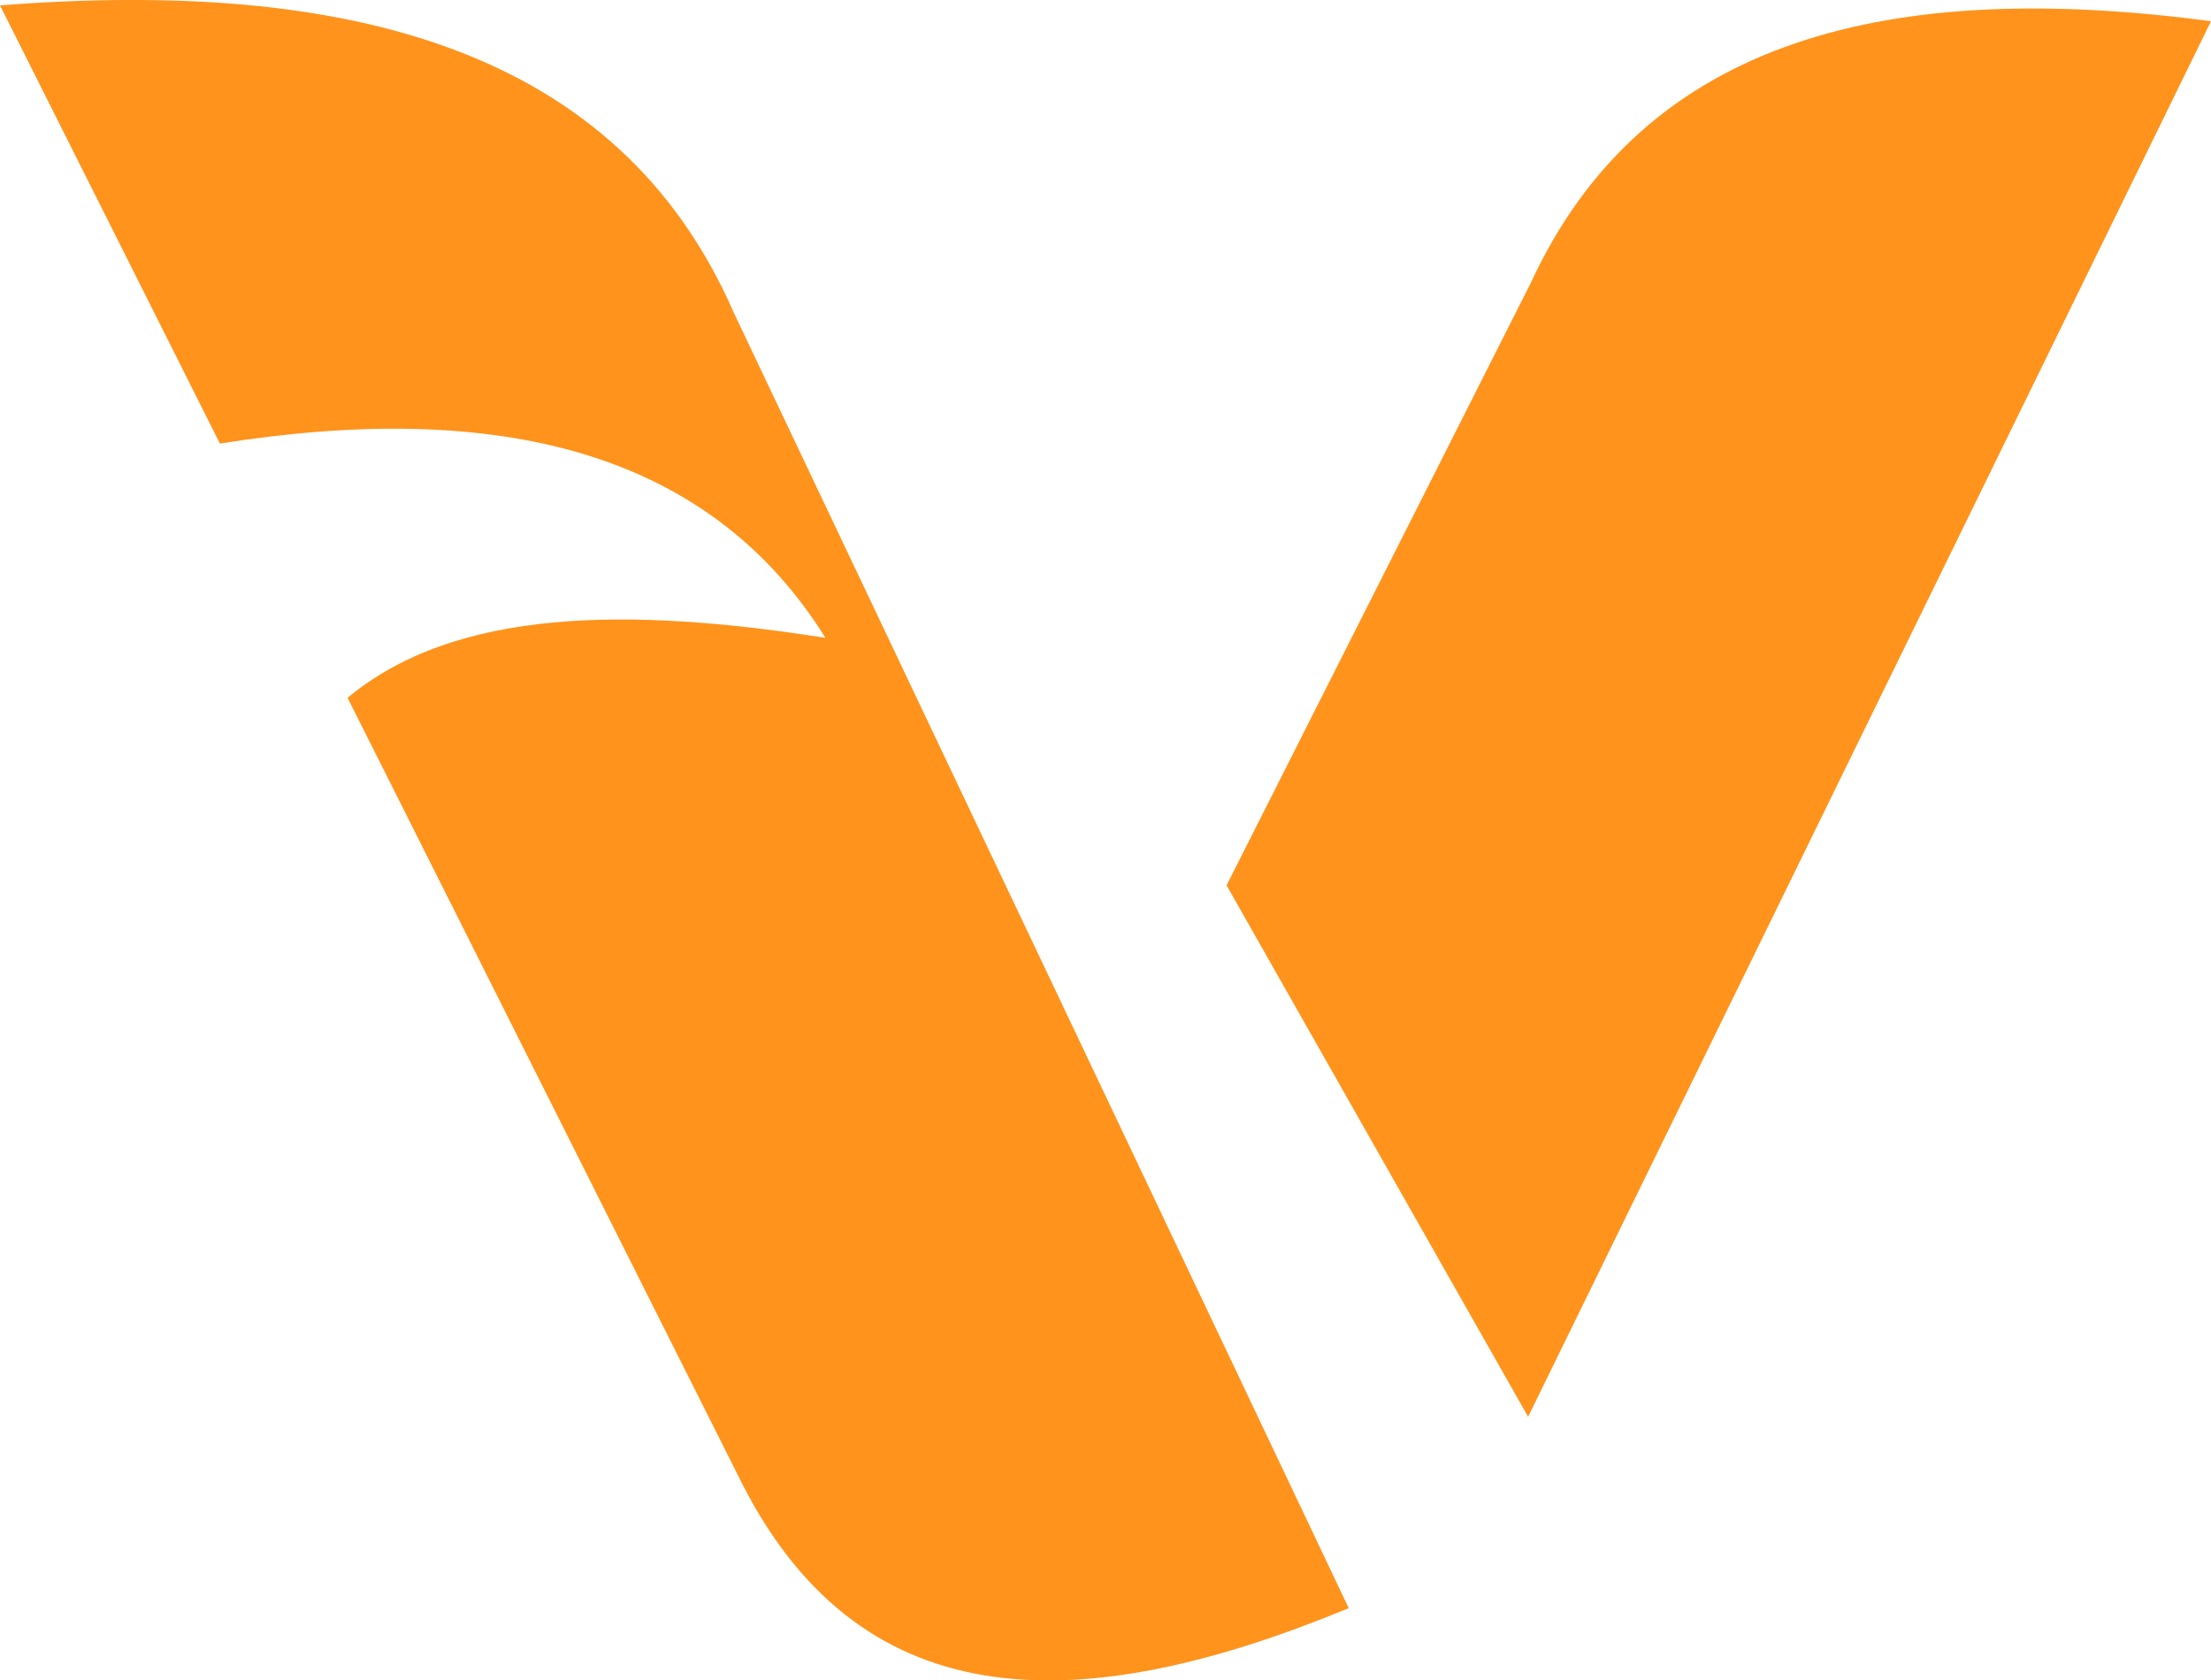 <?xml version="1.0" encoding="UTF-8"?>
<!DOCTYPE svg PUBLIC "-//W3C//DTD SVG 1.1//EN" "http://www.w3.org/Graphics/SVG/1.1/DTD/svg11.dtd">
<!-- Creator: CorelDRAW X8 -->
<svg xmlns="http://www.w3.org/2000/svg" xml:space="preserve" width="196.952mm" height="149.721mm" version="1.1" style="shape-rendering:geometricPrecision; text-rendering:geometricPrecision; image-rendering:optimizeQuality; fill-rule:evenodd; clip-rule:evenodd"
viewBox="0 0 19695 14972"
 xmlns:xlink="http://www.w3.org/1999/xlink">
 <defs>
  <style type="text/css">
   <![CDATA[
    .fil0 {fill:#FF931C}
   ]]>
  </style>
 </defs>
 <g id="Warstwa_x0020_1">
  <path class="fil0" d="M10926 7888c895,1578 1791,3157 2686,4735 2028,-4145 4055,-8290 6083,-12434 -2821,-374 -5036,123 -6058,2329 -903,1790 -1807,3580 -2711,5370zm-10926 -7840l1959 3904c2461,-391 4349,55 5394,1731 -1749,-275 -3292,-268 -4257,534l3522 7016c1092,2126 3065,2059 5396,1095 -1826,-3848 -3652,-7696 -5478,-11543 -1028,-2356 -3438,-2978 -6536,-2737z"/>
 </g>
</svg>
